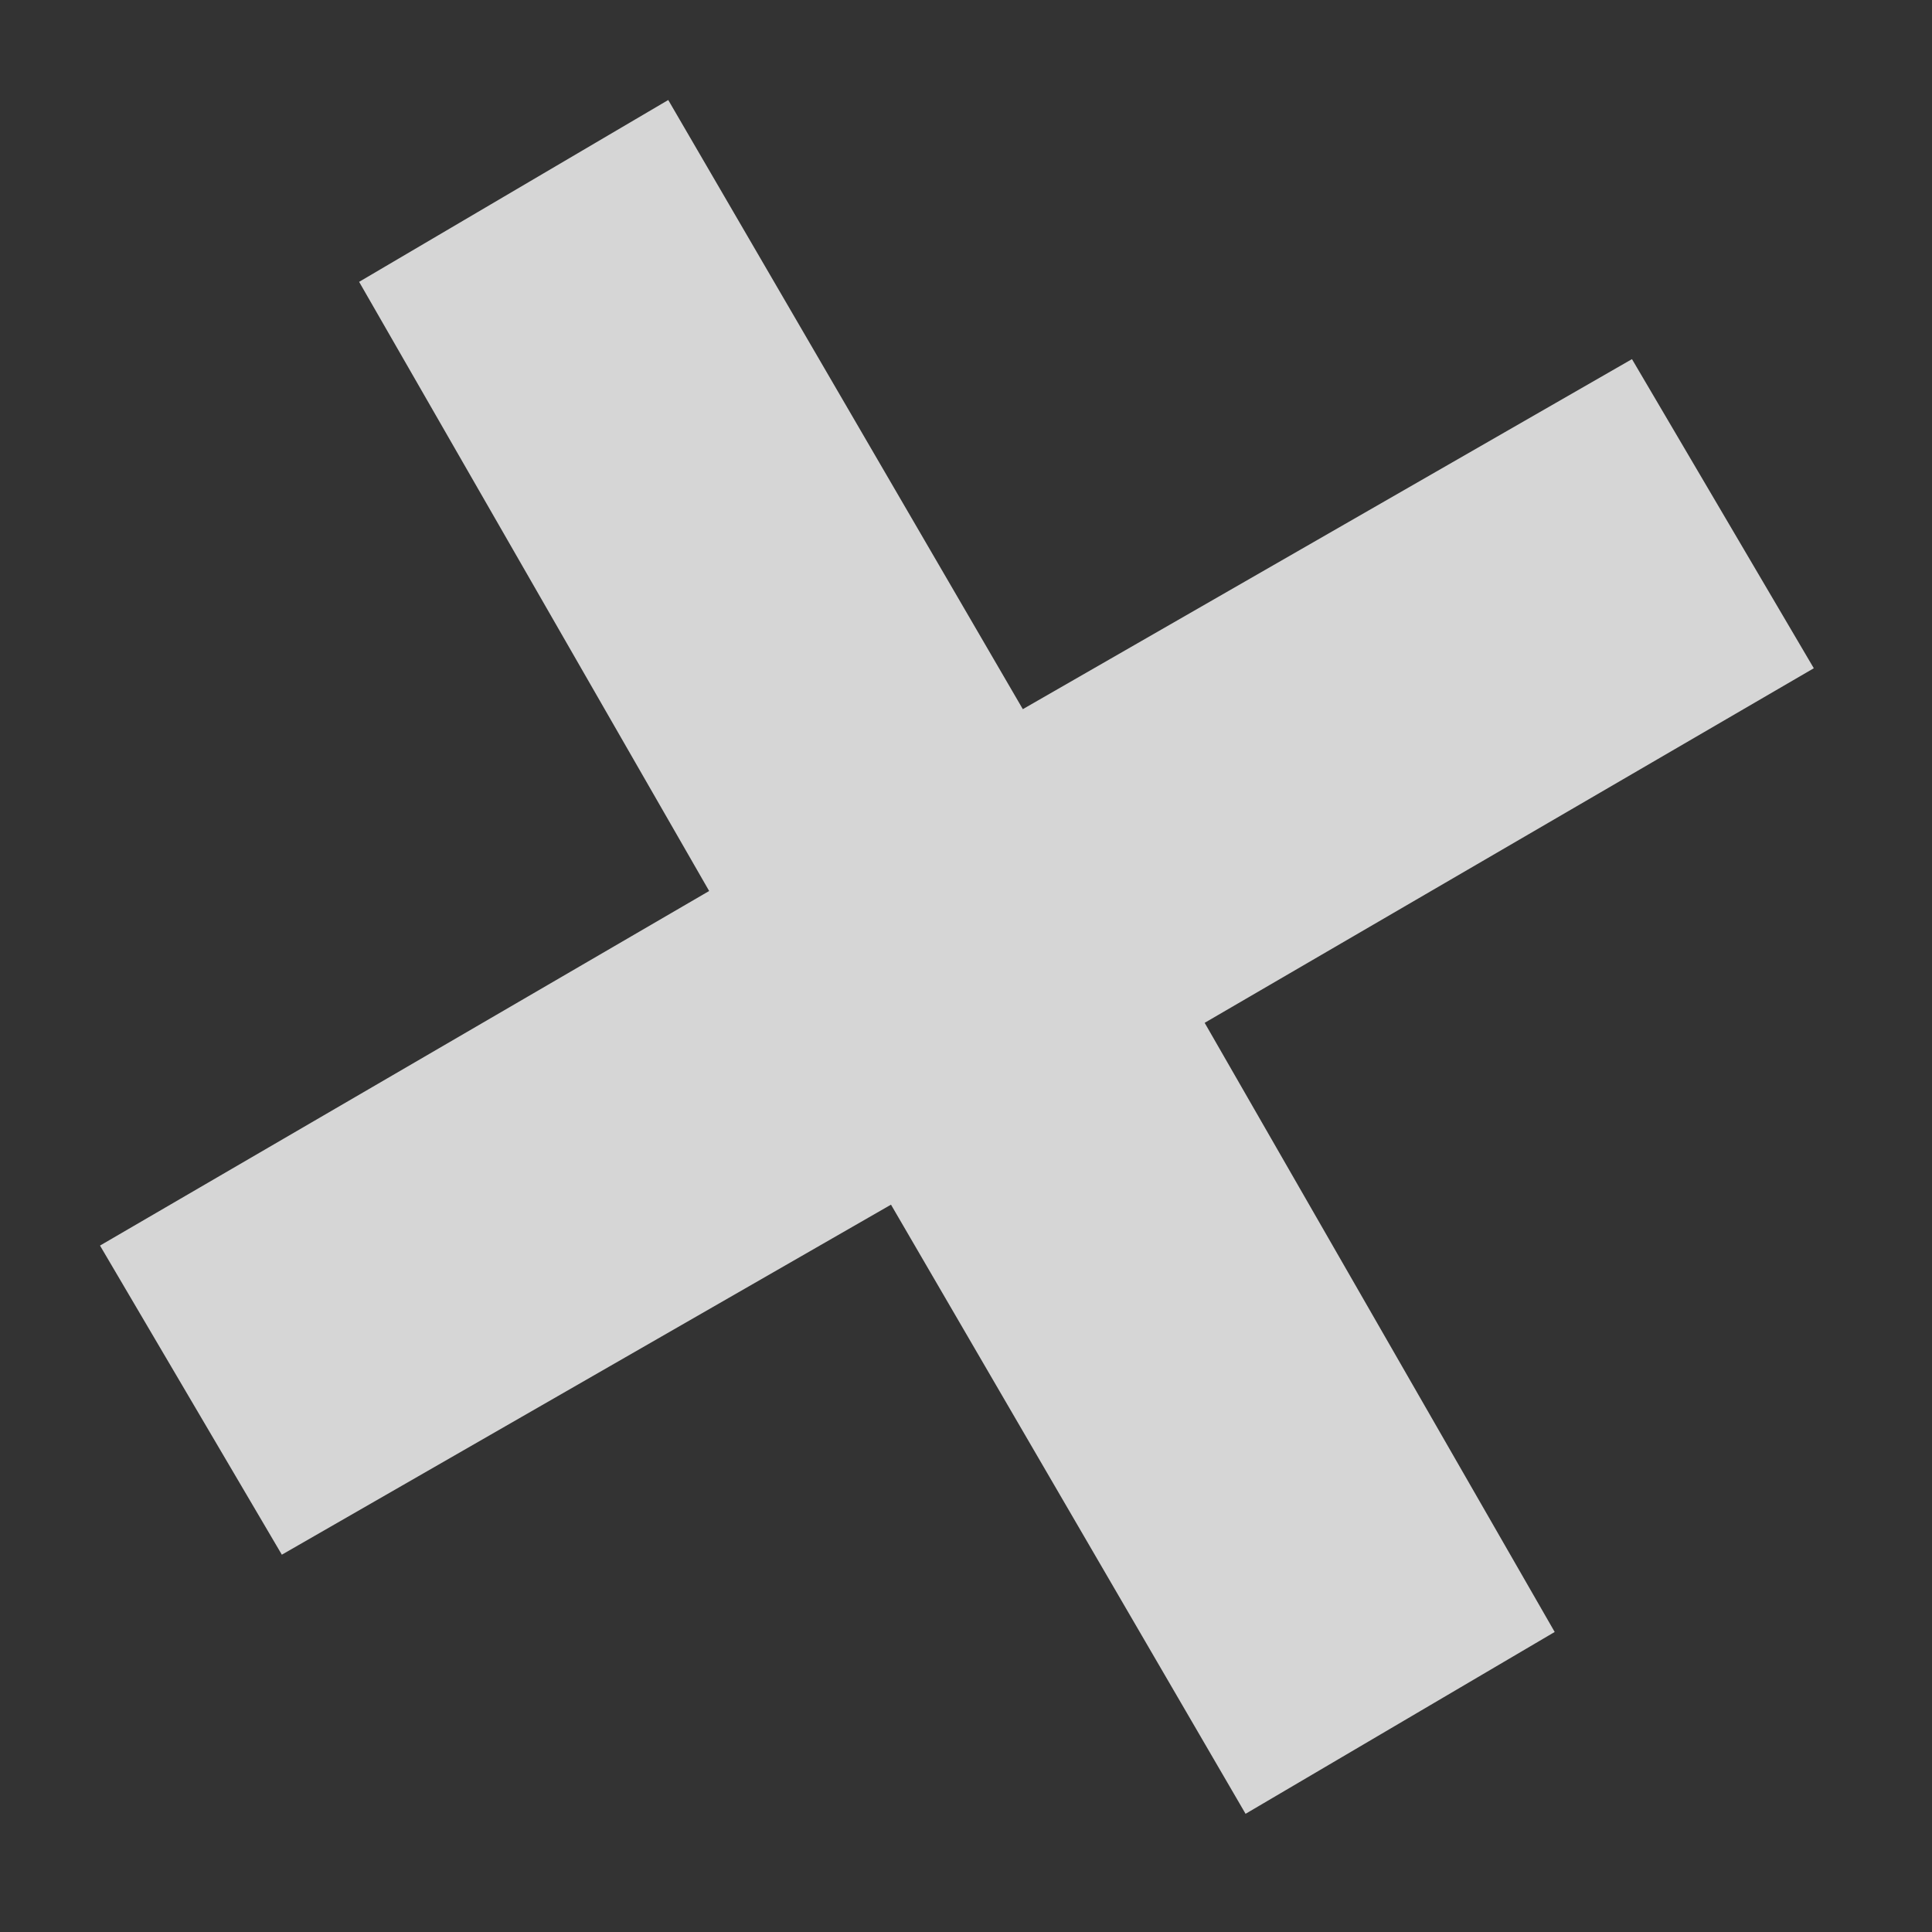 <?xml version="1.0" encoding="UTF-8"?>
<svg id="Calque_1" data-name="Calque 1" xmlns="http://www.w3.org/2000/svg" version="1.1" viewBox="0 0 42.5 42.5">
  <rect x="0" y="0" width="42.5" height="42.5" fill="#333333" stroke="none"/>
  <defs>
    <style>
      .cls-1 {
        fill: #fff;
        opacity: .8;
        stroke-width: 0px;
      }
    </style>
  </defs>
  <polygon class="cls-1" points="19.6 26.5 6.2 34.2 2.2 27.4 15.6 19.6 7.9 6.2 14.7 2.2 22.5 15.6 35.9 7.9 39.9 14.7 26.5 22.5 34.2 35.9 27.4 39.9 19.6 26.5"/>
</svg>